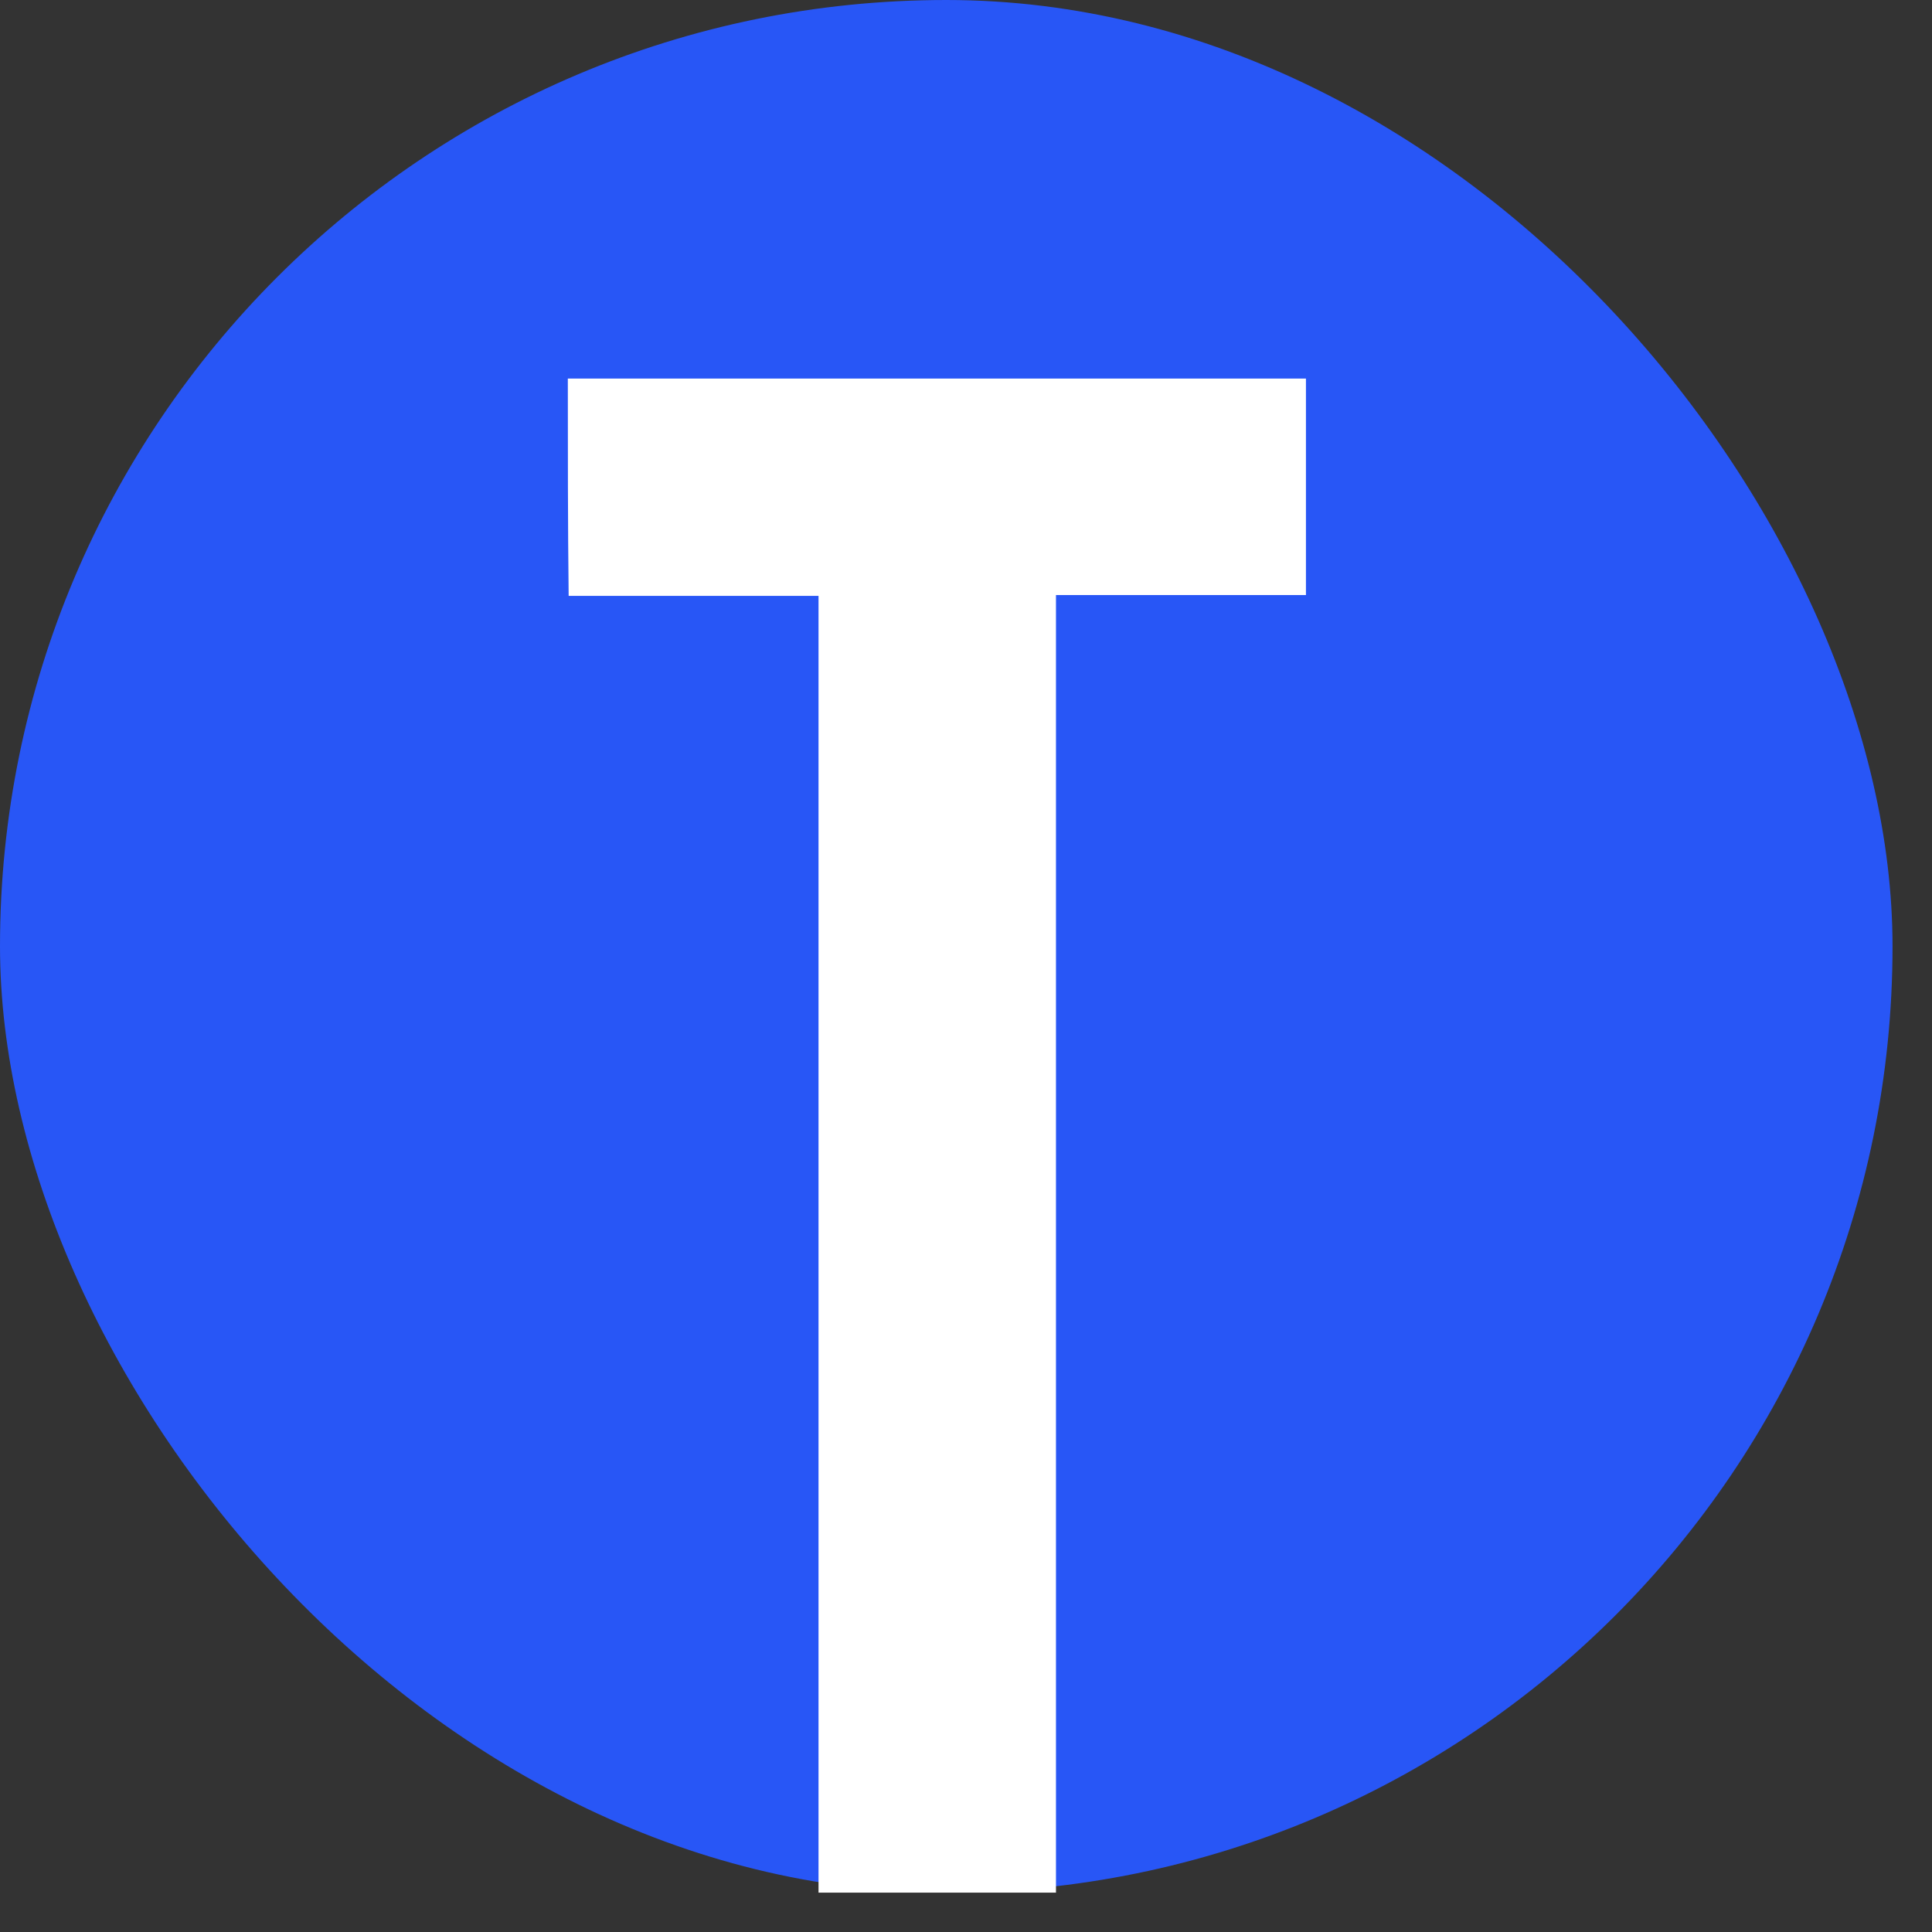 <?xml version="1.0" encoding="UTF-8"?> <svg xmlns="http://www.w3.org/2000/svg" width="21" height="21" viewBox="0 0 21 21" fill="none"><rect x="0" y="0" width="21" height="21" fill="#333333" stroke="none"/><rect width="20.571" height="20.571" rx="10.286" fill="#2856F6"></rect><path d="M6.172 4.115H14.195C14.195 4.905 14.195 5.686 14.195 6.468C13.292 6.468 12.39 6.468 11.478 6.468V20.572H8.897C8.897 15.868 8.897 11.181 8.897 6.477C7.995 6.477 7.092 6.477 6.181 6.477C6.172 5.696 6.172 4.905 6.172 4.115Z" fill="white"></path></svg> 